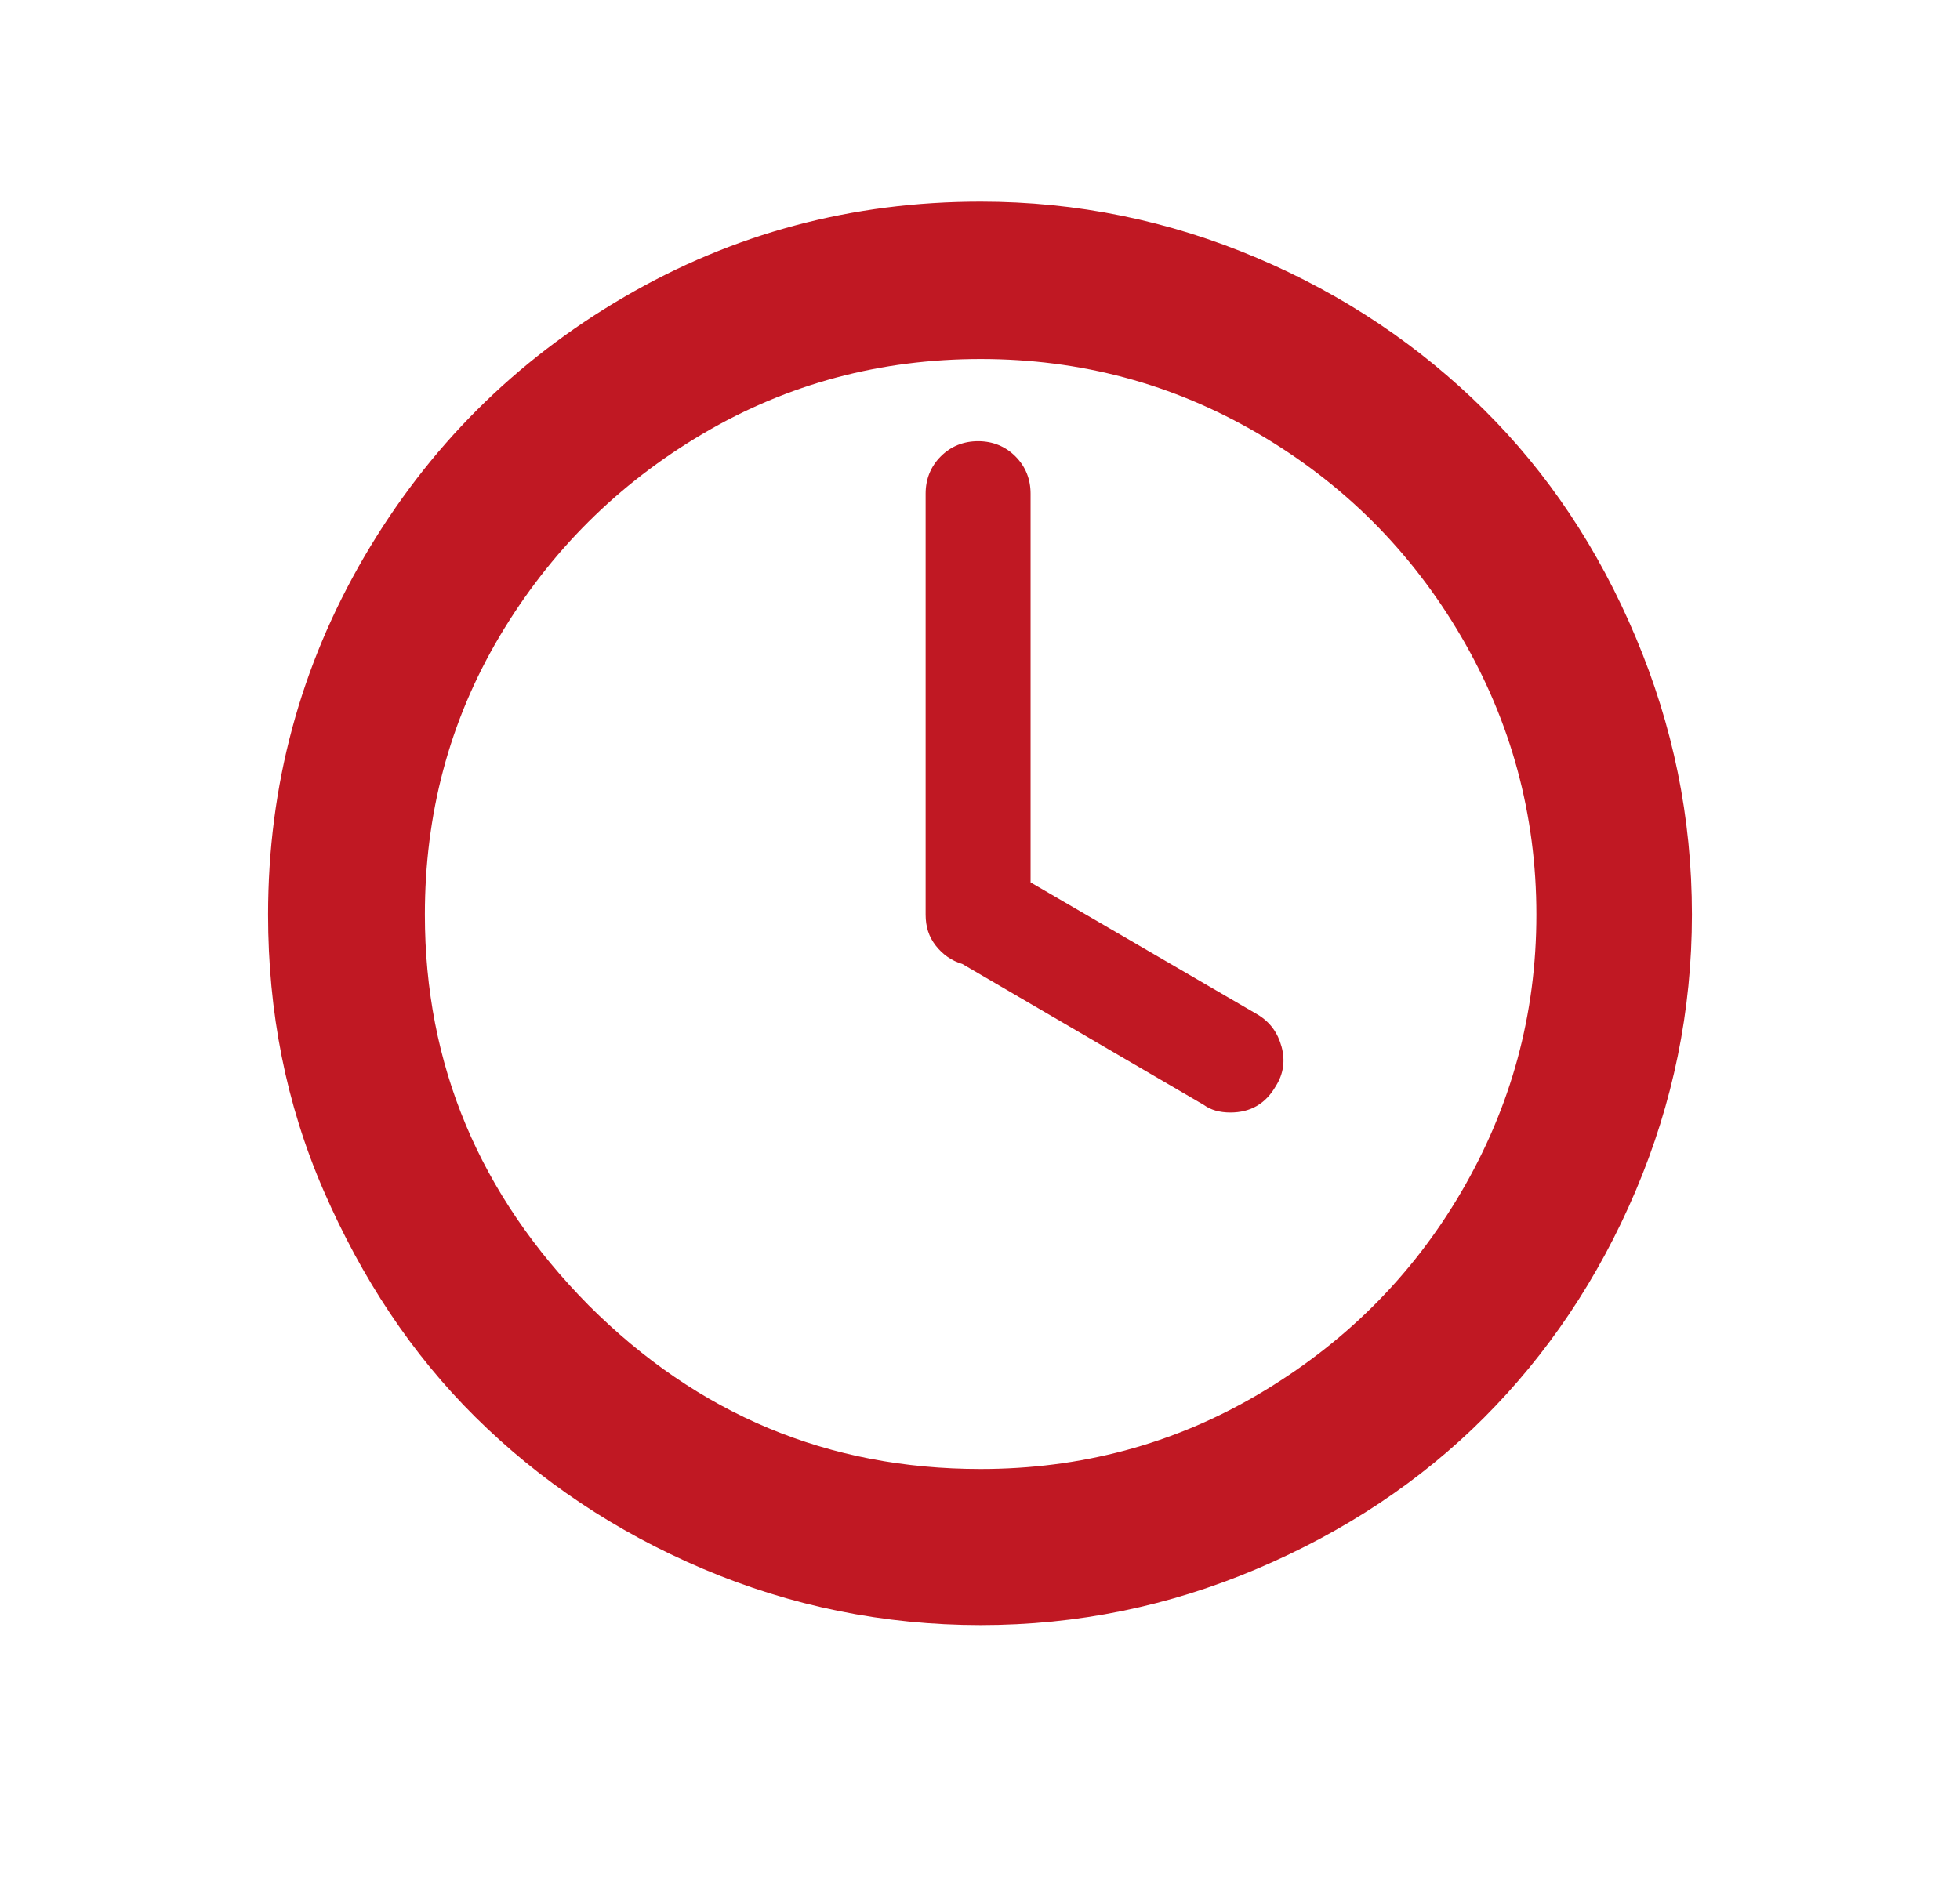 <svg width="31" height="30" viewBox="0 0 31 30" fill="none" xmlns="http://www.w3.org/2000/svg">
<path d="M4.24 14.47C4.24 12.43 4.75 10.54 5.76 8.81C6.77 7.08 8.14 5.71 9.87 4.7C11.6 3.69 13.48 3.19 15.51 3.19C17.03 3.19 18.49 3.49 19.88 4.08C21.27 4.67 22.46 5.48 23.47 6.48C24.48 7.48 25.28 8.68 25.87 10.08C26.46 11.48 26.76 12.93 26.76 14.47C26.76 15.99 26.46 17.45 25.87 18.84C25.28 20.23 24.47 21.43 23.47 22.43C22.47 23.43 21.27 24.23 19.88 24.82C18.49 25.41 17.04 25.71 15.51 25.71C13.98 25.71 12.51 25.41 11.12 24.82C9.73 24.23 8.53 23.42 7.52 22.42C6.51 21.42 5.72 20.22 5.12 18.84C4.52 17.46 4.24 16 4.24 14.47ZM6.72 14.47C6.72 16.84 7.58 18.9 9.31 20.65C11.04 22.38 13.1 23.24 15.51 23.24C17.09 23.24 18.56 22.85 19.9 22.06C21.24 21.27 22.32 20.21 23.11 18.86C23.9 17.51 24.3 16.05 24.3 14.47C24.3 12.89 23.9 11.42 23.11 10.07C22.32 8.72 21.25 7.65 19.9 6.86C18.55 6.07 17.09 5.68 15.51 5.68C13.93 5.68 12.46 6.07 11.12 6.86C9.78 7.65 8.7 8.72 7.9 10.07C7.1 11.42 6.72 12.89 6.72 14.47ZM14.64 14.47V7.81C14.64 7.58 14.72 7.38 14.88 7.22C15.04 7.06 15.24 6.98 15.47 6.98C15.7 6.98 15.9 7.06 16.06 7.22C16.22 7.38 16.3 7.58 16.3 7.81V13.96L19.89 16.05C20.09 16.17 20.21 16.34 20.27 16.56C20.33 16.78 20.3 16.99 20.18 17.18C20.02 17.46 19.78 17.6 19.46 17.6C19.29 17.6 19.15 17.56 19.04 17.48L15.22 15.25C15.05 15.2 14.91 15.1 14.8 14.96C14.69 14.82 14.64 14.66 14.64 14.47Z" fill="#C01823"/>
</svg>
